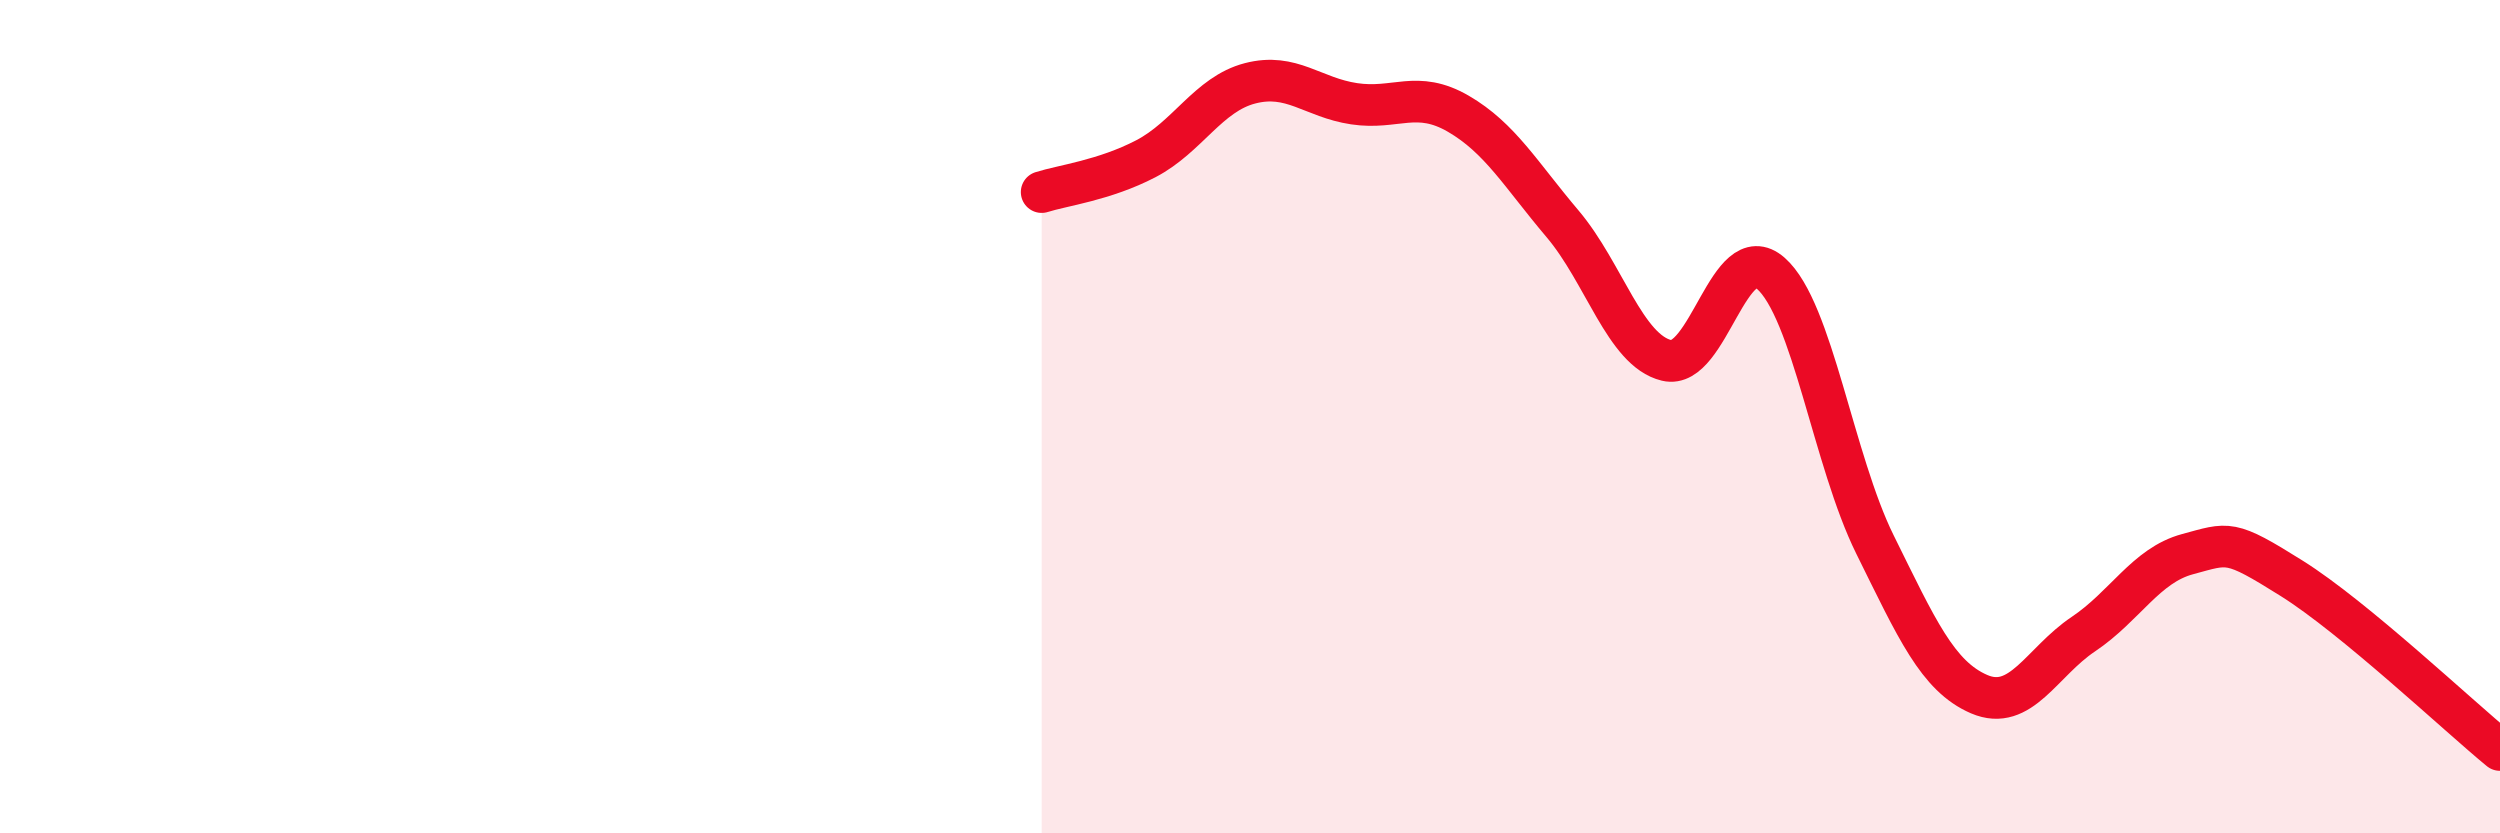 
    <svg width="60" height="20" viewBox="0 0 60 20" xmlns="http://www.w3.org/2000/svg">
      <path
        d="M 25,4.61 C 25.5,4.45 26.5,4.33 27.5,3.81 C 28.5,3.29 29,2.26 30,2 C 31,1.74 31.5,2.34 32.5,2.49 C 33.5,2.64 34,2.15 35,2.73 C 36,3.31 36.5,4.19 37.5,5.37 C 38.5,6.55 39,8.41 40,8.65 C 41,8.89 41.5,5.68 42.5,6.56 C 43.5,7.44 44,11.05 45,13.07 C 46,15.09 46.5,16.23 47.5,16.66 C 48.5,17.09 49,15.89 50,15.22 C 51,14.55 51.5,13.57 52.5,13.3 C 53.5,13.03 53.5,12.94 55,13.88 C 56.5,14.82 59,17.18 60,18L60 20L25 20Z"
        fill="#EB0A25"
        opacity="0.1"
        stroke-linecap="round"
        stroke-linejoin="round"
      />
      <path
        d="M 25,4.61 C 25.5,4.45 26.5,4.33 27.5,3.81 C 28.5,3.29 29,2.26 30,2 C 31,1.74 31.5,2.34 32.5,2.49 C 33.5,2.64 34,2.15 35,2.73 C 36,3.31 36.5,4.19 37.5,5.37 C 38.5,6.55 39,8.41 40,8.65 C 41,8.89 41.5,5.68 42.5,6.56 C 43.5,7.44 44,11.05 45,13.07 C 46,15.09 46.5,16.23 47.5,16.66 C 48.5,17.09 49,15.89 50,15.22 C 51,14.55 51.5,13.57 52.5,13.3 C 53.5,13.03 53.5,12.94 55,13.88 C 56.5,14.82 59,17.18 60,18"
        stroke="#EB0A25"
        stroke-width="1"
        fill="none"
        stroke-linecap="round"
        stroke-linejoin="round"
      />
    </svg>
  